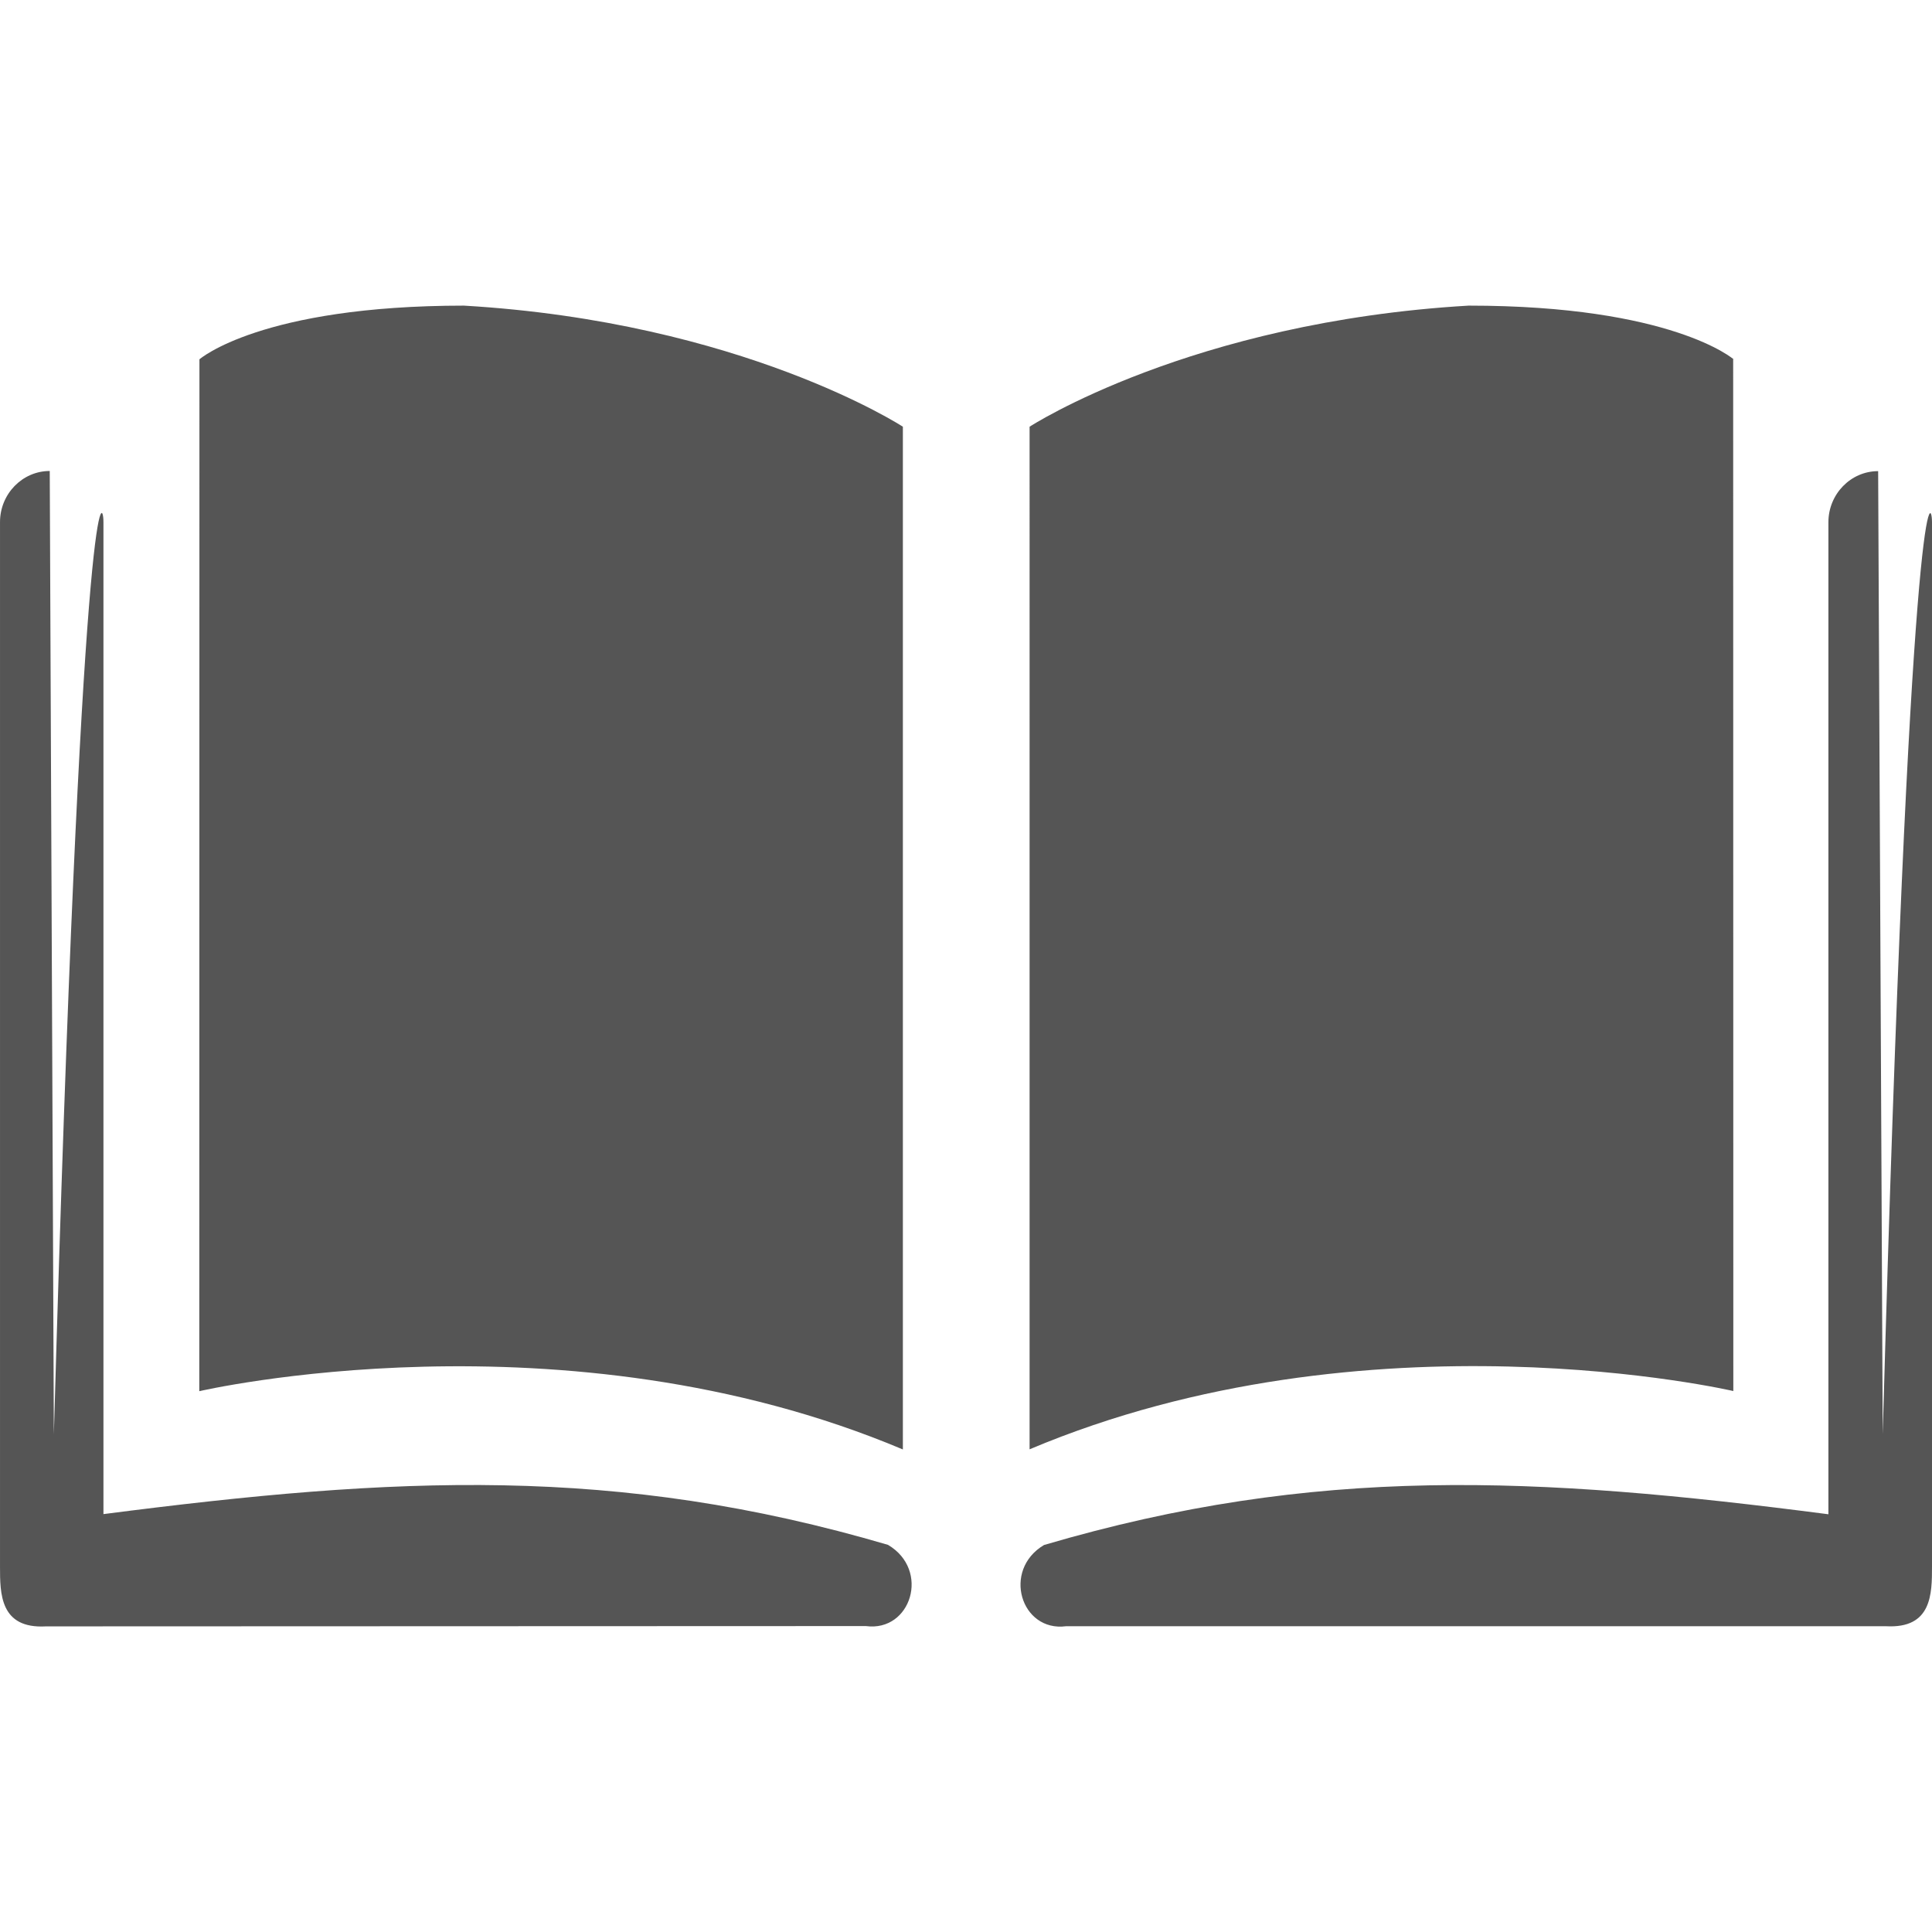 <?xml version="1.0" encoding="UTF-8" standalone="no"?><svg xmlns:dc="http://purl.org/dc/elements/1.1/" xmlns:cc="http://creativecommons.org/ns#" xmlns:rdf="http://www.w3.org/1999/02/22-rdf-syntax-ns#" xmlns:svg="http://www.w3.org/2000/svg" xmlns="http://www.w3.org/2000/svg" id="svg31309" version="1.1" viewBox="0 0 12.7 12.7" height="48" width="48"><defs id="defs31303" /><path d="m 11.393,2.362 10e-4,6.782 c 0,0 -2.396,-0.557 -4.626,0.383 V 2.805 c 0,0 1.058,-0.689 2.886,-0.796 1.339,0 1.742,0.353 1.742,0.353 z M 7.008,10.69 C 6.711,10.729 6.585,10.321 6.863,10.156 8.651,9.63 10.093,9.704 12.019,9.954 V 3.433 c 0,-0.185 0.147,-0.336 0.327,-0.336 l 0.03,6.33 C 12.554,3.097 12.7,3.248 12.7,3.433 v 6.864 c 0,0.179 0,0.41 -0.303,0.393 z M 3.049,2.009 C 4.878,2.116 5.935,2.805 5.935,2.805 V 9.528 C 3.705,8.588 1.31,9.145 1.31,9.145 l 10e-4,-6.783 c 0,0 0.402,-0.353 1.741,-0.353 z M 0.302,10.691 C 6.6721e-5,10.708 6.6721e-5,10.476 6.6721e-5,10.298 V 3.432 C 6.6721e-5,3.247 0.147,3.096 0.327,3.096 L 0.354,9.428 C 0.535,3.096 0.68,3.247 0.68,3.432 V 9.953 C 2.607,9.704 4.049,9.63 5.837,10.155 6.117,10.32 5.989,10.729 5.692,10.689 Z" style="fill:#555555;fill-rule:evenodd;stroke-width:1.705;fill-opacity:1" id="path25633" /></svg>